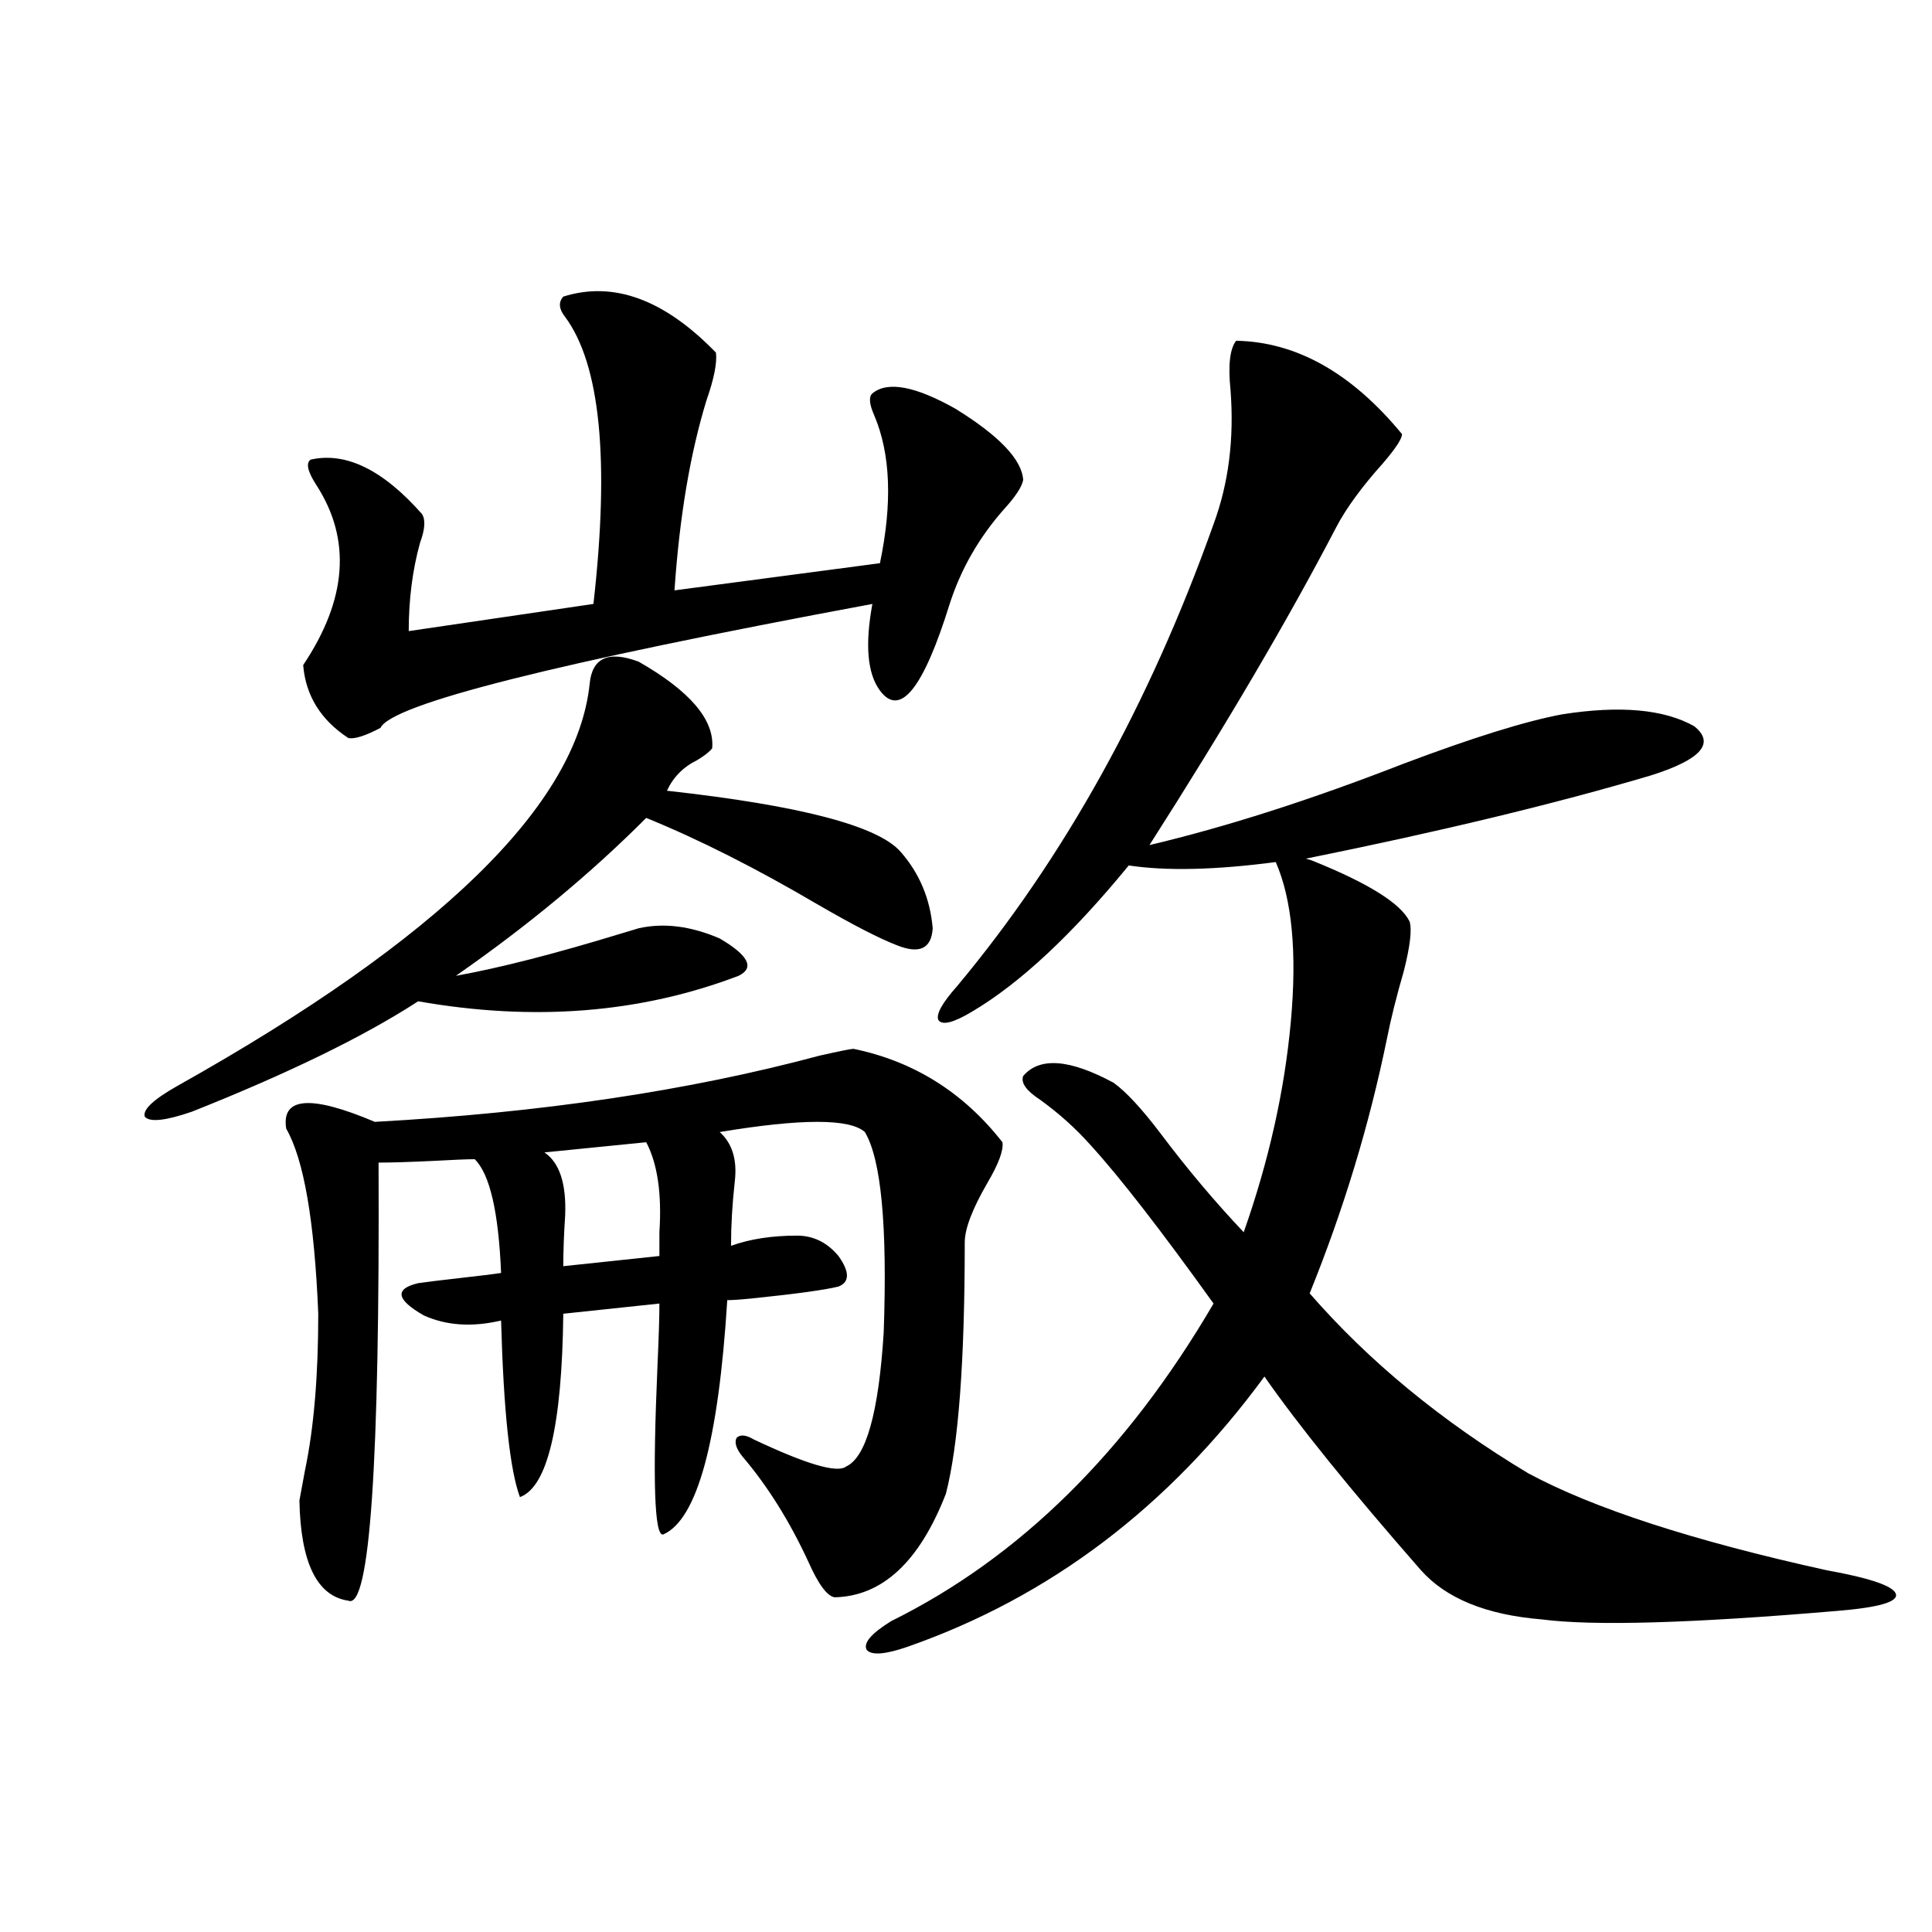 <?xml version="1.0" encoding="utf-8"?>
<!-- Generator: Adobe Illustrator 16.0.0, SVG Export Plug-In . SVG Version: 6.00 Build 0)  -->
<!DOCTYPE svg PUBLIC "-//W3C//DTD SVG 1.1//EN" "http://www.w3.org/Graphics/SVG/1.1/DTD/svg11.dtd">
<svg version="1.1" id="图层_1" xmlns="http://www.w3.org/2000/svg" xmlns:xlink="http://www.w3.org/1999/xlink" x="0px" y="0px"
	 width="1000px" height="1000px" viewBox="0 0 1000 1000" enable-background="new 0 0 1000 1000" xml:space="preserve">
<path d="M345.211,409.281c68.932,7.622,109.266,18.169,120.973,31.641c9.756,11.138,15.274,24.321,16.585,39.551
	c-0.655,10.547-6.829,13.486-18.536,8.789c-9.115-3.516-22.773-10.547-40.975-21.094c-31.874-18.745-61.462-33.687-88.778-44.824
	c-28.627,28.716-61.462,55.962-98.534,81.738c22.759-4.092,51.371-11.426,85.852-21.973c3.902-1.167,6.829-2.046,8.78-2.637
	c13.003-2.925,26.981-1.167,41.95,5.273c14.954,8.789,18.201,15.244,9.756,19.336c-50.73,19.336-106.019,23.73-165.85,13.184
	c-27.972,18.169-66.995,37.217-117.07,57.129c-13.658,4.697-21.798,5.576-24.39,2.637c-1.311-3.516,4.223-8.789,16.585-15.82
	c135.927-76.162,207.145-145.596,213.653-208.301c1.296-13.472,9.756-17.275,25.365-11.426
	c26.661,15.244,39.344,30.186,38.048,44.824c-1.311,1.758-3.902,3.818-7.805,6.152C353.656,396.977,348.458,402.25,345.211,409.281z
	 M193.995,580.668c85.852-4.683,162.588-16.108,230.238-34.277c10.396-2.334,16.25-3.516,17.561-3.516
	c31.219,6.455,56.904,22.563,77.071,48.34c0.641,4.106-1.951,11.138-7.805,21.094c-7.805,13.486-11.707,23.73-11.707,30.762
	c0,61.523-3.262,104.893-9.756,130.078c-13.658,35.156-32.85,53.023-57.56,53.613c-3.902-0.59-8.46-6.729-13.658-18.457
	c-9.756-21.094-21.143-39.248-34.146-54.492c-3.262-4.092-4.237-7.319-2.927-9.668c1.951-1.758,4.878-1.455,8.78,0.879
	c27.316,12.896,43.246,17.578,47.804,14.063c10.396-4.683,16.905-27.822,19.512-69.434c1.951-55.068-1.311-89.648-9.756-103.711
	c-7.805-7.031-32.85-7.031-75.12,0c6.494,5.864,9.101,14.365,7.805,25.488c-1.311,11.729-1.951,22.852-1.951,33.398
	c9.756-3.516,21.128-5.273,34.146-5.273c8.445,0,15.609,3.516,21.463,10.547c5.854,8.213,5.854,13.486,0,15.82
	c-7.164,1.758-22.118,3.818-44.877,6.152c-5.854,0.591-10.091,0.879-12.683,0.879c-4.558,73.252-15.609,113.682-33.17,121.289
	c-4.558,1.182-5.533-28.125-2.927-87.891c0.641-14.063,0.976-24.609,0.976-31.641l-49.755,5.273
	c-0.655,58.008-8.14,89.648-22.438,94.922c-5.213-14.063-8.46-44.521-9.756-91.406c-14.969,3.516-28.292,2.637-39.999-2.637
	c-14.313-8.198-15.289-13.76-2.927-16.699c3.902-0.576,11.052-1.455,21.463-2.637c10.396-1.167,17.561-2.046,21.463-2.637
	c-1.311-31.641-5.854-51.265-13.658-58.887c-3.902,0-11.066,0.303-21.463,0.879c-12.362,0.591-21.798,0.879-28.292,0.879
	c0.641,155.869-4.558,231.441-15.609,226.758c-16.265-2.348-24.725-19.624-25.365-51.855c0.641-3.516,1.616-8.789,2.927-15.82
	c4.543-21.67,6.829-48.628,6.829-80.859c-1.951-48.037-7.484-79.98-16.585-95.801C145.536,567.787,160.825,566.605,193.995,580.668z
	 M291.554,153.52c26.006-8.198,52.347,1.47,79.022,29.004c0.641,5.273-0.976,13.486-4.878,24.609
	c-8.46,27.549-13.993,60.356-16.585,98.438l106.339-14.063c6.494-31.05,5.519-56.538-2.927-76.465
	c-2.606-5.85-2.927-9.668-0.976-11.426c7.805-6.44,22.104-3.804,42.926,7.91c22.759,14.063,34.466,26.367,35.121,36.914
	c-0.655,3.516-3.902,8.501-9.756,14.941c-13.018,14.653-22.438,31.064-28.292,49.219c-13.658,43.945-25.7,58.887-36.097,44.824
	c-6.509-8.789-7.805-23.73-3.902-44.824c-163.898,30.474-248.774,51.855-254.628,64.16c-7.805,4.106-13.338,5.864-16.585,5.273
	c-14.313-9.365-22.118-21.973-23.414-37.793c22.759-33.975,25.03-65.039,6.829-93.164c-4.558-7.031-5.533-11.426-2.927-13.184
	c18.201-4.092,37.393,5.273,57.56,28.125c1.951,2.939,1.616,7.91-0.976,14.941c-3.902,14.063-5.854,29.307-5.854,45.703
	l95.607-14.063c8.445-74.404,3.567-123.926-14.634-148.535C289.268,159.975,288.947,156.459,291.554,153.52z M334.479,591.215
	l-52.682,5.273c7.805,5.273,11.372,16.123,10.731,32.52c-0.655,9.971-0.976,18.76-0.976,26.367l49.755-5.273
	c0-2.925,0-7.031,0-12.305C342.604,617.885,340.333,602.353,334.479,591.215z M639.838,176.371
	c31.219,0.591,59.831,16.699,85.852,48.34c0,2.349-3.262,7.334-9.756,14.941c-11.066,12.305-19.191,23.442-24.39,33.398
	c-24.725,47.461-56.919,102.256-96.583,164.355c39.664-9.365,83.565-23.428,131.704-42.188
	c35.762-13.472,63.078-21.973,81.949-25.488c29.908-4.683,52.682-2.637,68.291,6.152c11.052,8.789,3.567,17.29-22.438,25.488
	c-49.435,14.653-108.945,29.004-178.532,43.066l2.927,0.879c29.268,11.729,46.173,22.275,50.73,31.641
	c1.296,4.106,0.32,12.607-2.927,25.488c-3.902,13.486-6.829,25.2-8.78,35.156c-9.115,44.536-22.438,88.481-39.999,131.836
	c30.563,35.156,68.291,66.221,113.168,93.164c33.811,18.169,85.196,34.868,154.143,50.098c22.759,4.106,34.786,8.213,36.097,12.305
	c1.296,4.093-8.78,7.031-30.243,8.789c-75.455,6.441-126.506,7.91-153.167,4.395c-28.627-2.348-49.435-10.849-62.438-25.488
	c-36.432-41.597-63.413-74.995-80.974-100.195C605.037,779.892,543.575,826.46,470.086,852.25
	c-11.707,4.093-18.871,4.684-21.463,1.758c-1.951-3.516,2.271-8.5,12.683-14.941c66.34-32.808,121.948-87.588,166.825-164.355
	c-27.316-38.081-48.459-65.327-63.413-81.738c-7.805-8.789-16.585-16.699-26.341-23.73c-7.164-4.683-10.091-8.789-8.78-12.305
	c8.445-9.956,24.055-8.789,46.828,3.516c6.494,4.697,14.634,13.486,24.39,26.367c13.658,18.169,27.957,35.156,42.926,50.977
	c13.003-36.914,21.128-73.237,24.39-108.984c3.247-35.732,0.641-63.281-7.805-82.617c-31.219,4.106-56.584,4.697-76.096,1.758
	c-29.268,35.747-56.264,60.947-80.974,75.586c-9.756,5.864-15.609,7.334-17.561,4.395c-1.311-2.925,1.951-8.789,9.756-17.578
	c55.273-66.206,99.51-145.898,132.68-239.063c7.805-21.094,10.731-44.233,8.78-69.434
	C635.601,188.979,636.576,180.478,639.838,176.371z"/>
</svg>
